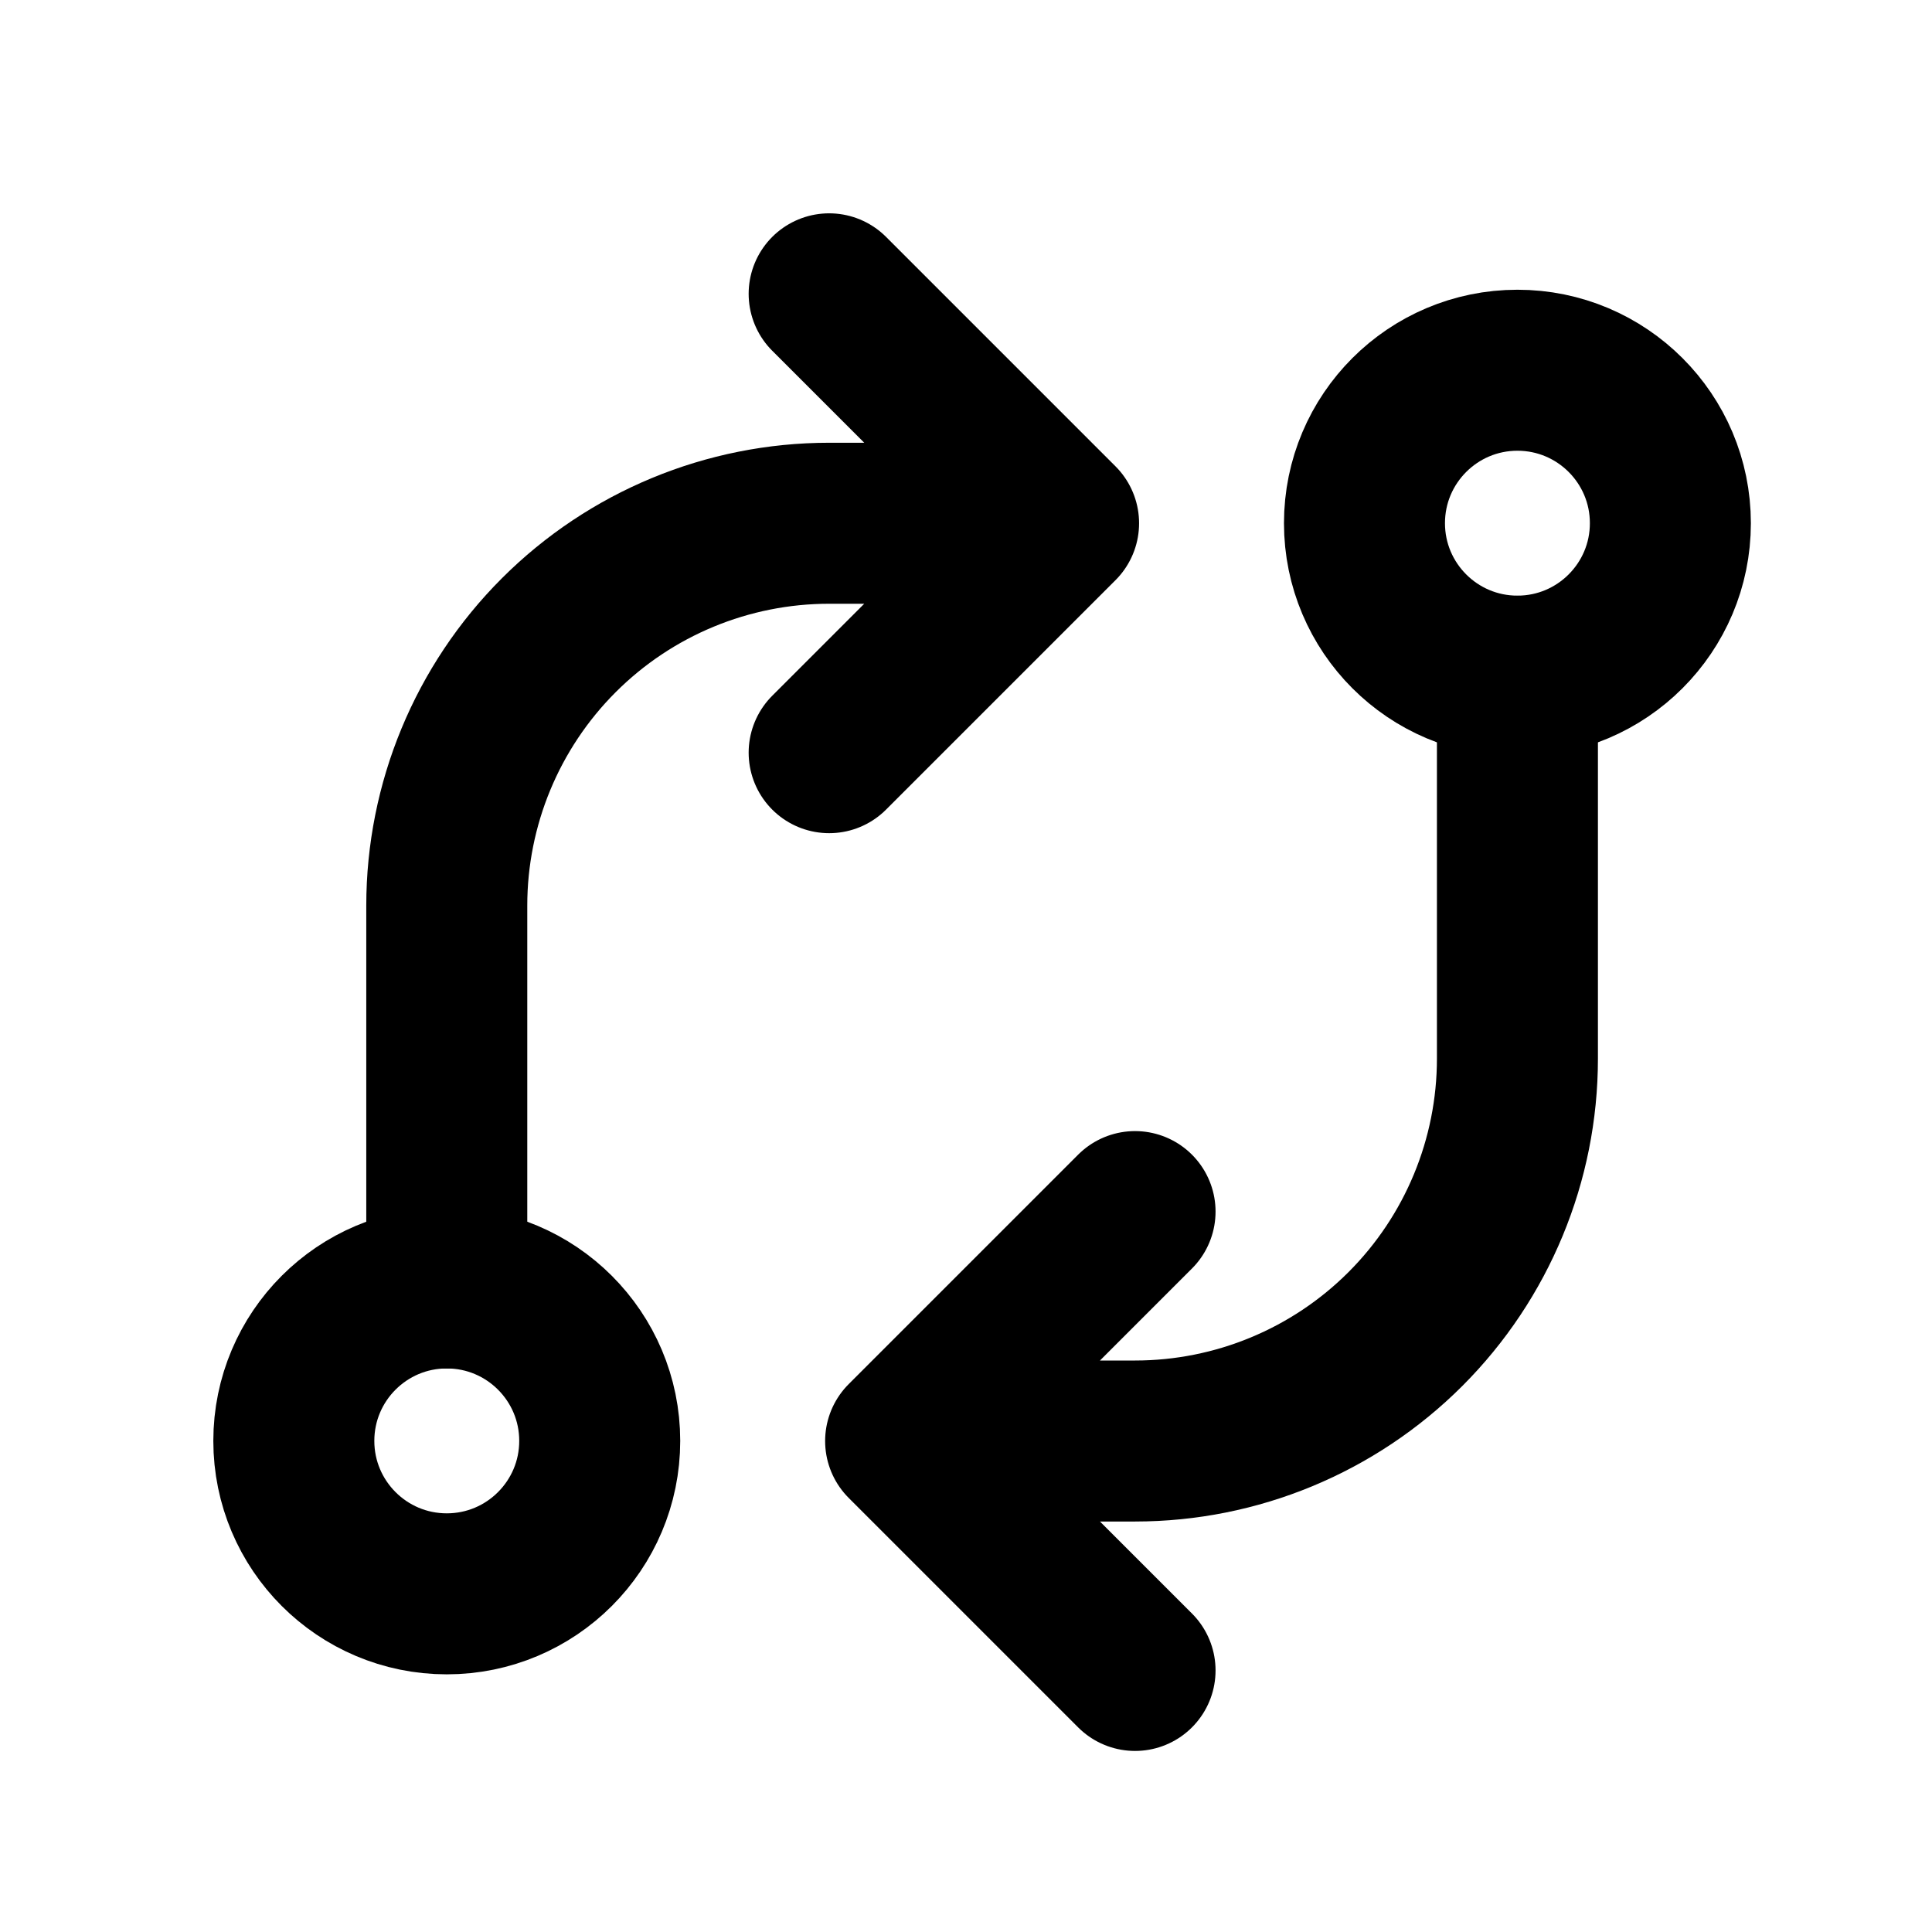 <svg width="60" height="60" viewBox="0 0 60 60" fill="none" xmlns="http://www.w3.org/2000/svg">
<path d="M13.875 49.498C16.498 49.498 18.625 47.371 18.625 44.748C18.625 42.125 16.498 39.998 13.875 39.998C11.252 39.998 9.125 42.125 9.125 44.748C9.125 47.371 11.252 49.498 13.875 49.498Z" stroke="black" stroke-width="5" stroke-linecap="round" stroke-linejoin="round"/>
<path d="M47.125 20.998C49.748 20.998 51.875 18.871 51.875 16.248C51.875 13.625 49.748 11.498 47.125 11.498C44.502 11.498 42.375 13.625 42.375 16.248C42.375 18.871 44.502 20.998 47.125 20.998Z" stroke="black" stroke-width="5" stroke-linecap="round" stroke-linejoin="round"/>
<path d="M47.125 21.002V32.877C47.125 36.026 45.874 39.047 43.647 41.274C41.42 43.501 38.399 44.752 35.25 44.752H28.125M28.125 44.752L35.25 37.627M28.125 44.752L35.25 51.877" stroke="black" stroke-width="5" stroke-linecap="round" stroke-linejoin="round"/>
<path d="M13.875 40V28.125C13.875 24.976 15.126 21.955 17.353 19.728C19.58 17.501 22.601 16.25 25.75 16.25H32.875M32.875 16.25L25.75 9.125M32.875 16.25L25.75 23.375" stroke="black" stroke-width="5" stroke-linecap="round" stroke-linejoin="round"/>
</svg>
